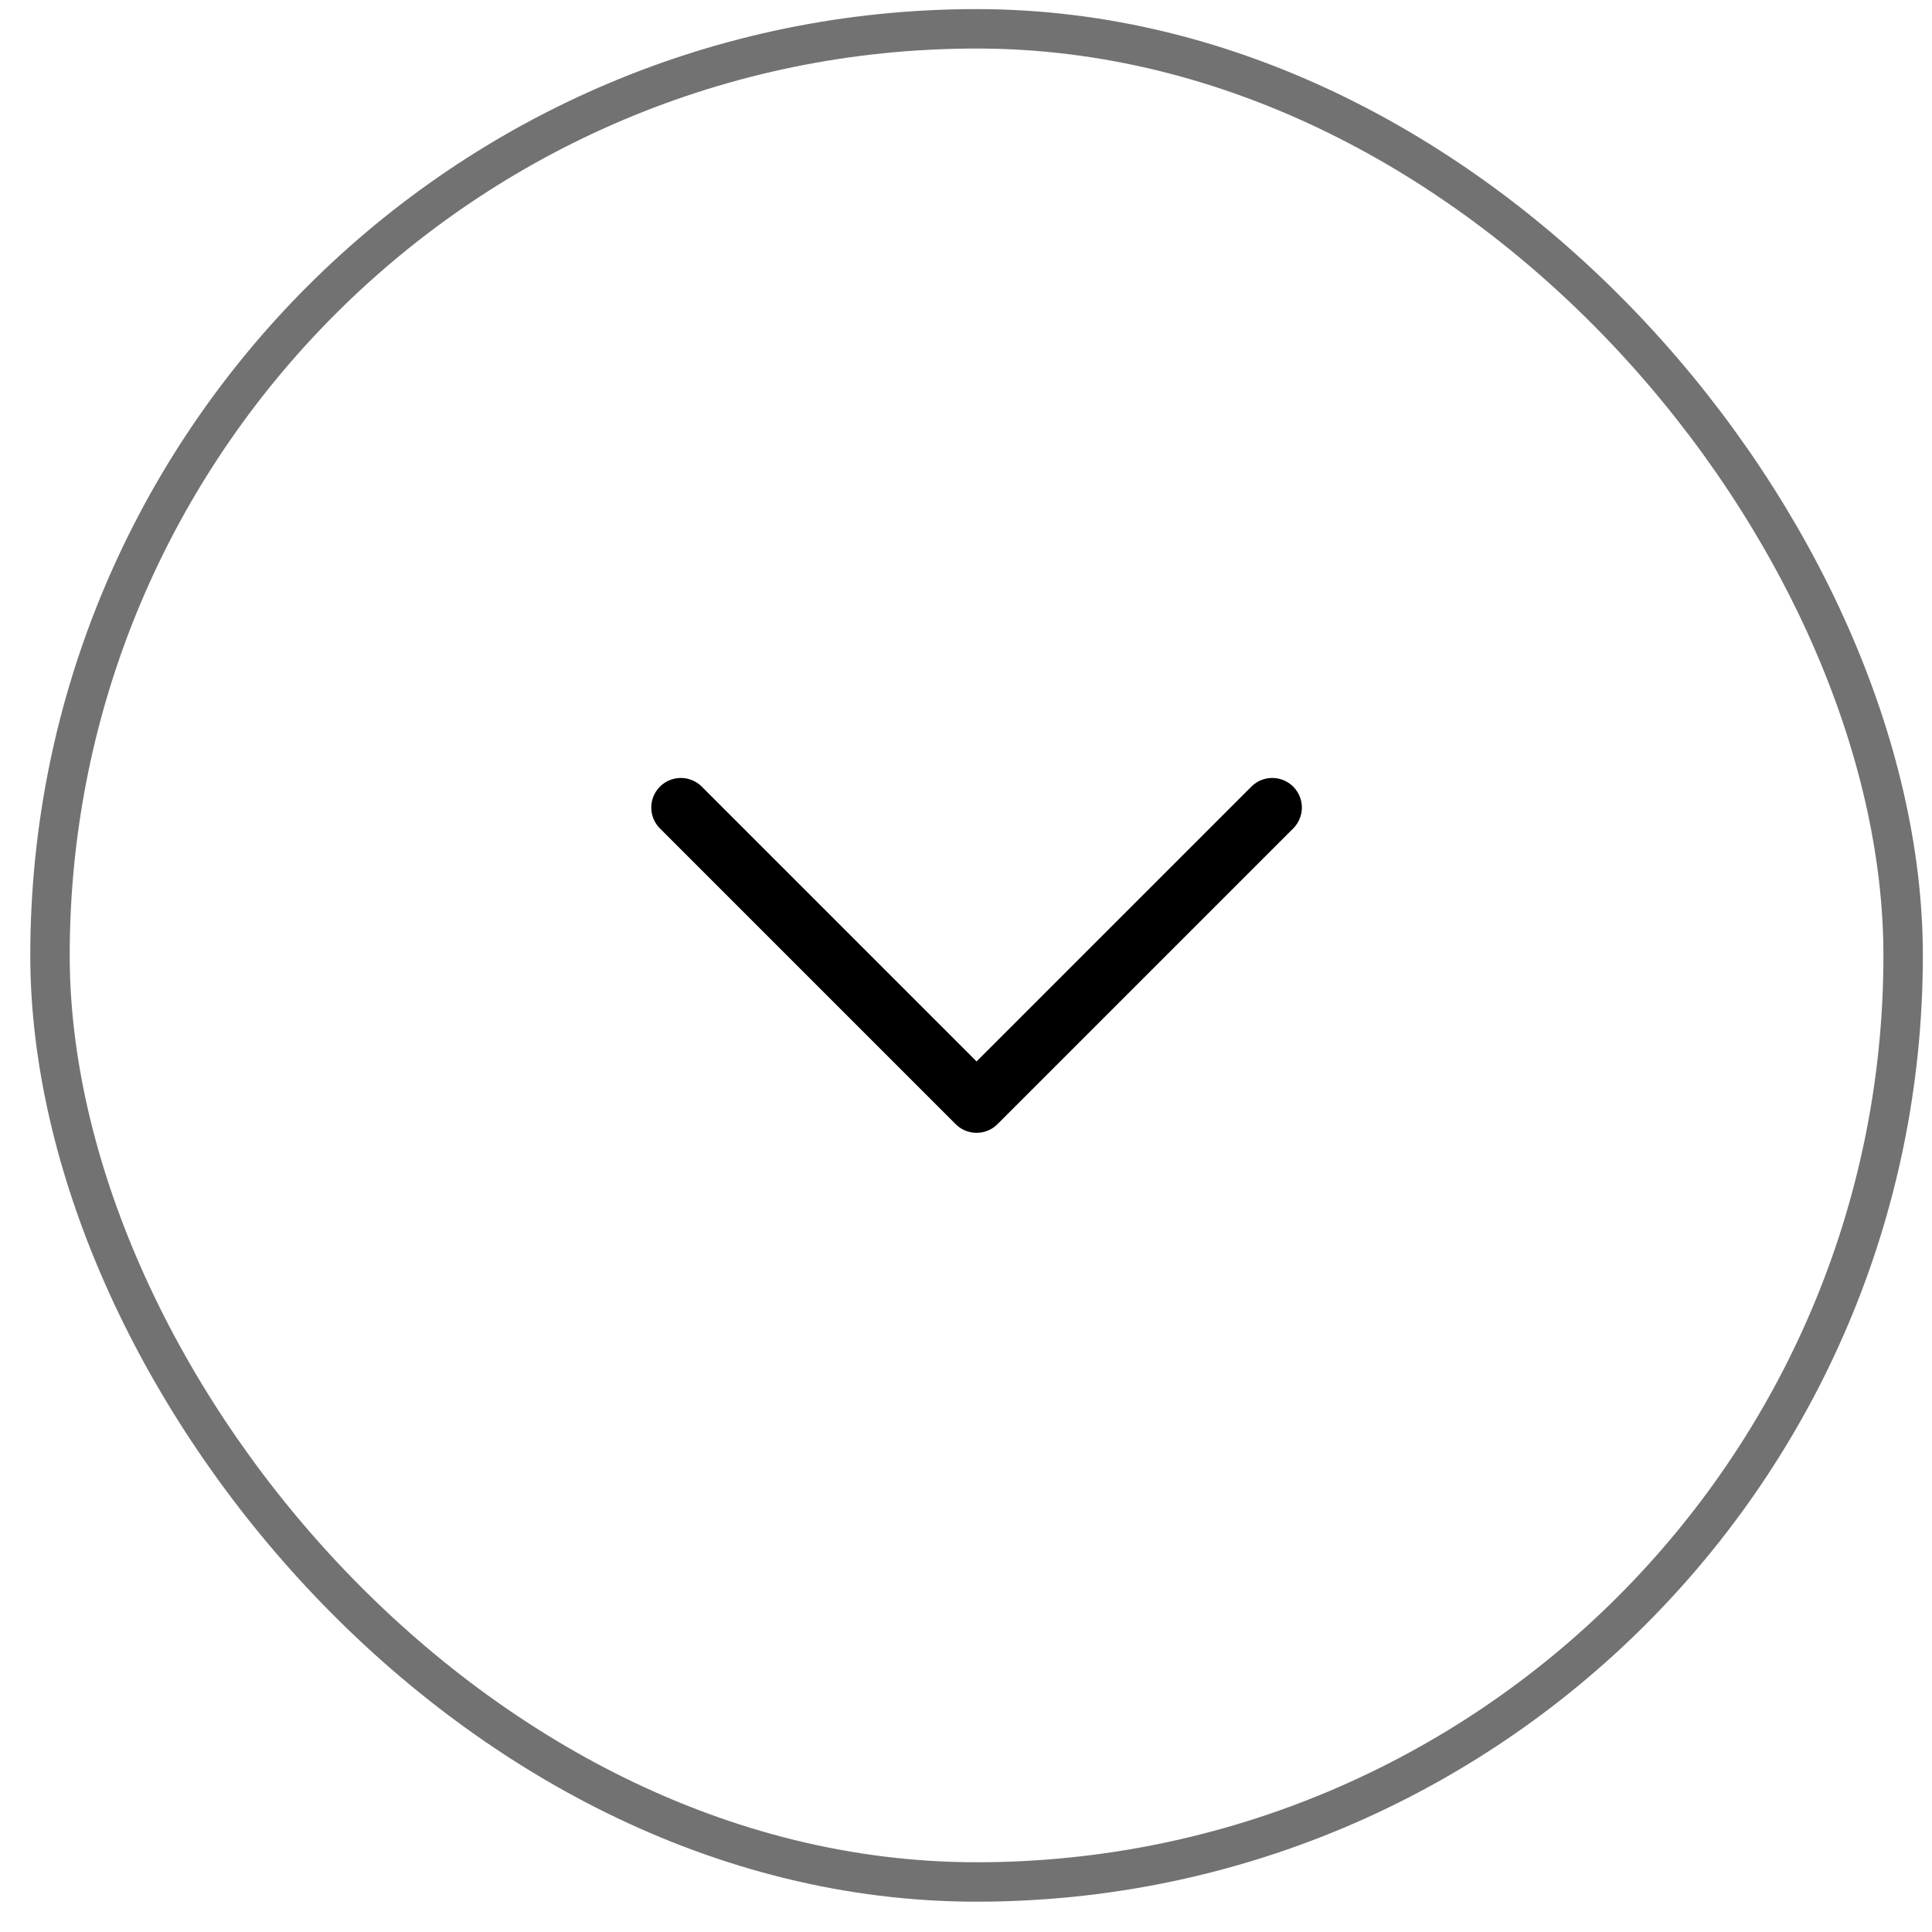 <svg width="49" height="49" viewBox="0 0 49 49" fill="none" xmlns="http://www.w3.org/2000/svg">
<rect x="1.268" y="0.731" width="47" height="47" rx="23.5" stroke="#727272"/>
<path d="M32.268 20.481L24.768 27.981L17.268 20.481" stroke="black" stroke-width="1.5" stroke-linecap="round" stroke-linejoin="round"/>
</svg>
